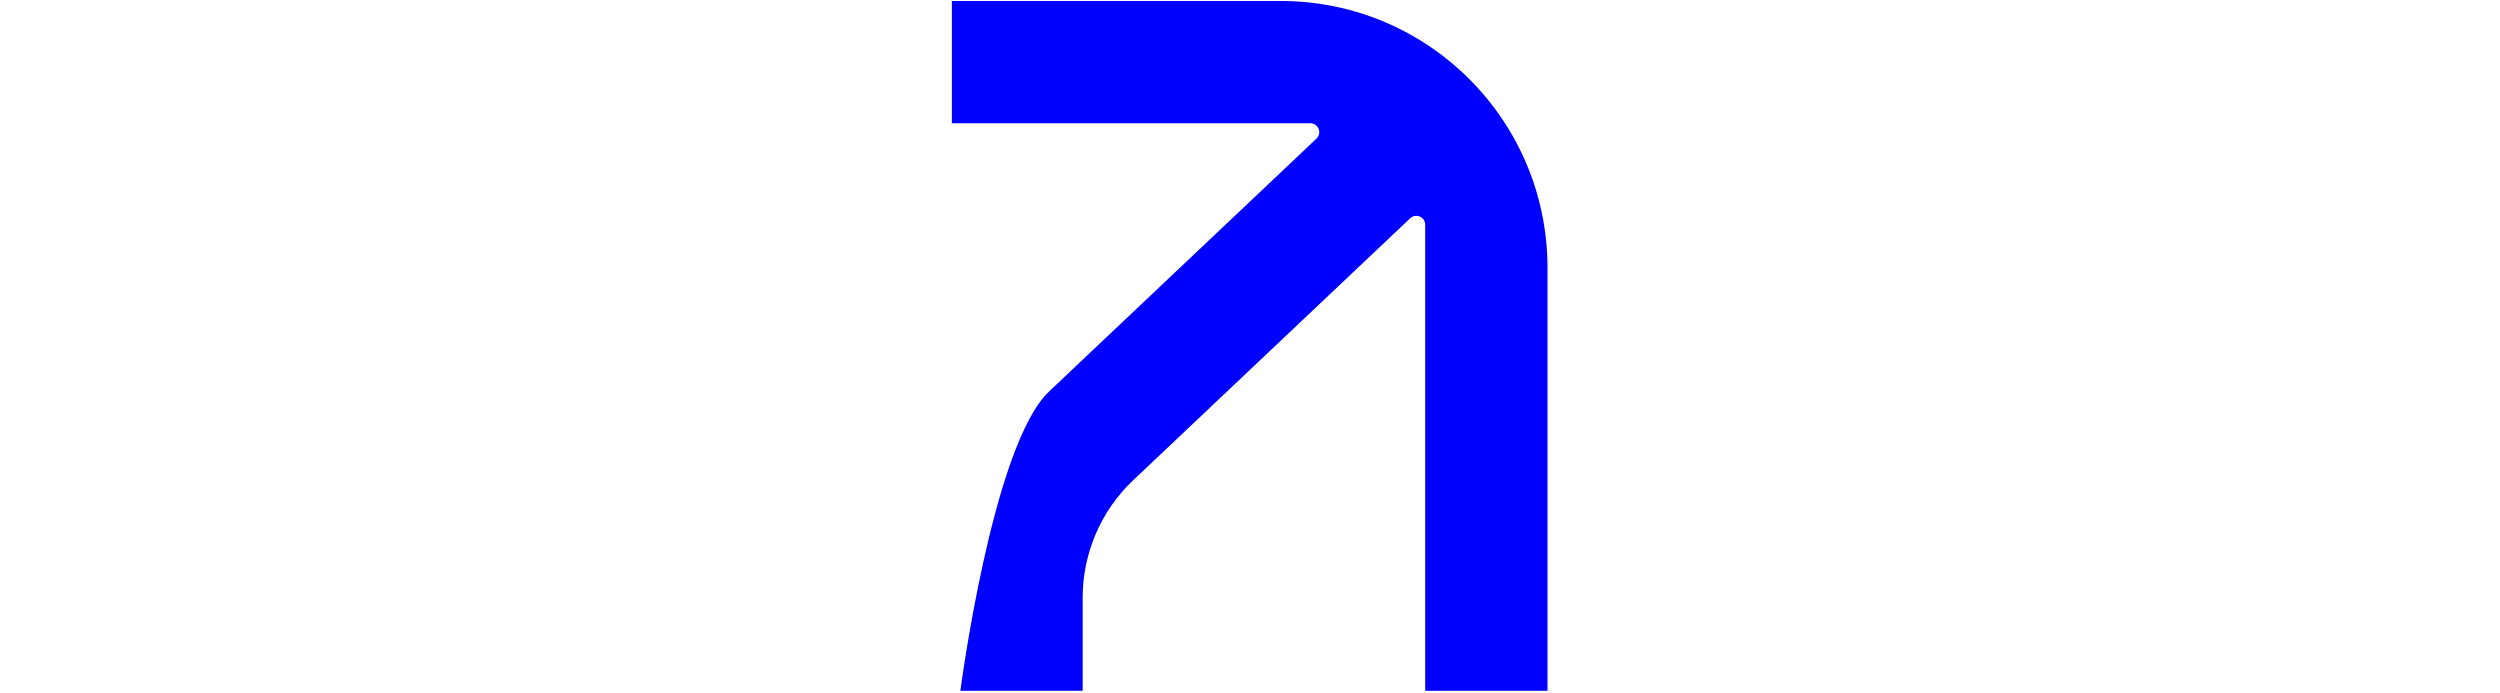 <?xml version="1.0" encoding="utf-8"?>
<svg xmlns="http://www.w3.org/2000/svg" width="795.068" height="220.364" viewBox="-0.215 0 134.798 155.644" xmlns:bx="https://boxy-svg.com">
  <defs>
    <bx:export>
      <bx:file format="svg" href="#object-0" path="Naamloos.svg"/>
    </bx:export>
  </defs>
  <path fill="#00F" fill-rule="evenodd" d="M 74.076 0.22 L 0.216 0.22 L 0.216 27.689 L 80.736 27.689 C 82.546 27.689 83.426 29.897 82.116 31.138 L 22.056 87.93 C 9.336 99.957 2.126 155.163 2.126 155.163 L 29.596 155.163 L 29.596 134.197 C 29.596 124.286 33.726 114.697 40.926 107.888 L 103.168 49.032 C 104.442 47.828 106.538 48.731 106.538 50.484 L 106.538 155.163 L 134.007 155.163 L 134.007 60.152 C 134.007 27.053 107.175 0.22 74.076 0.22 Z" id="object-0"/>
</svg>